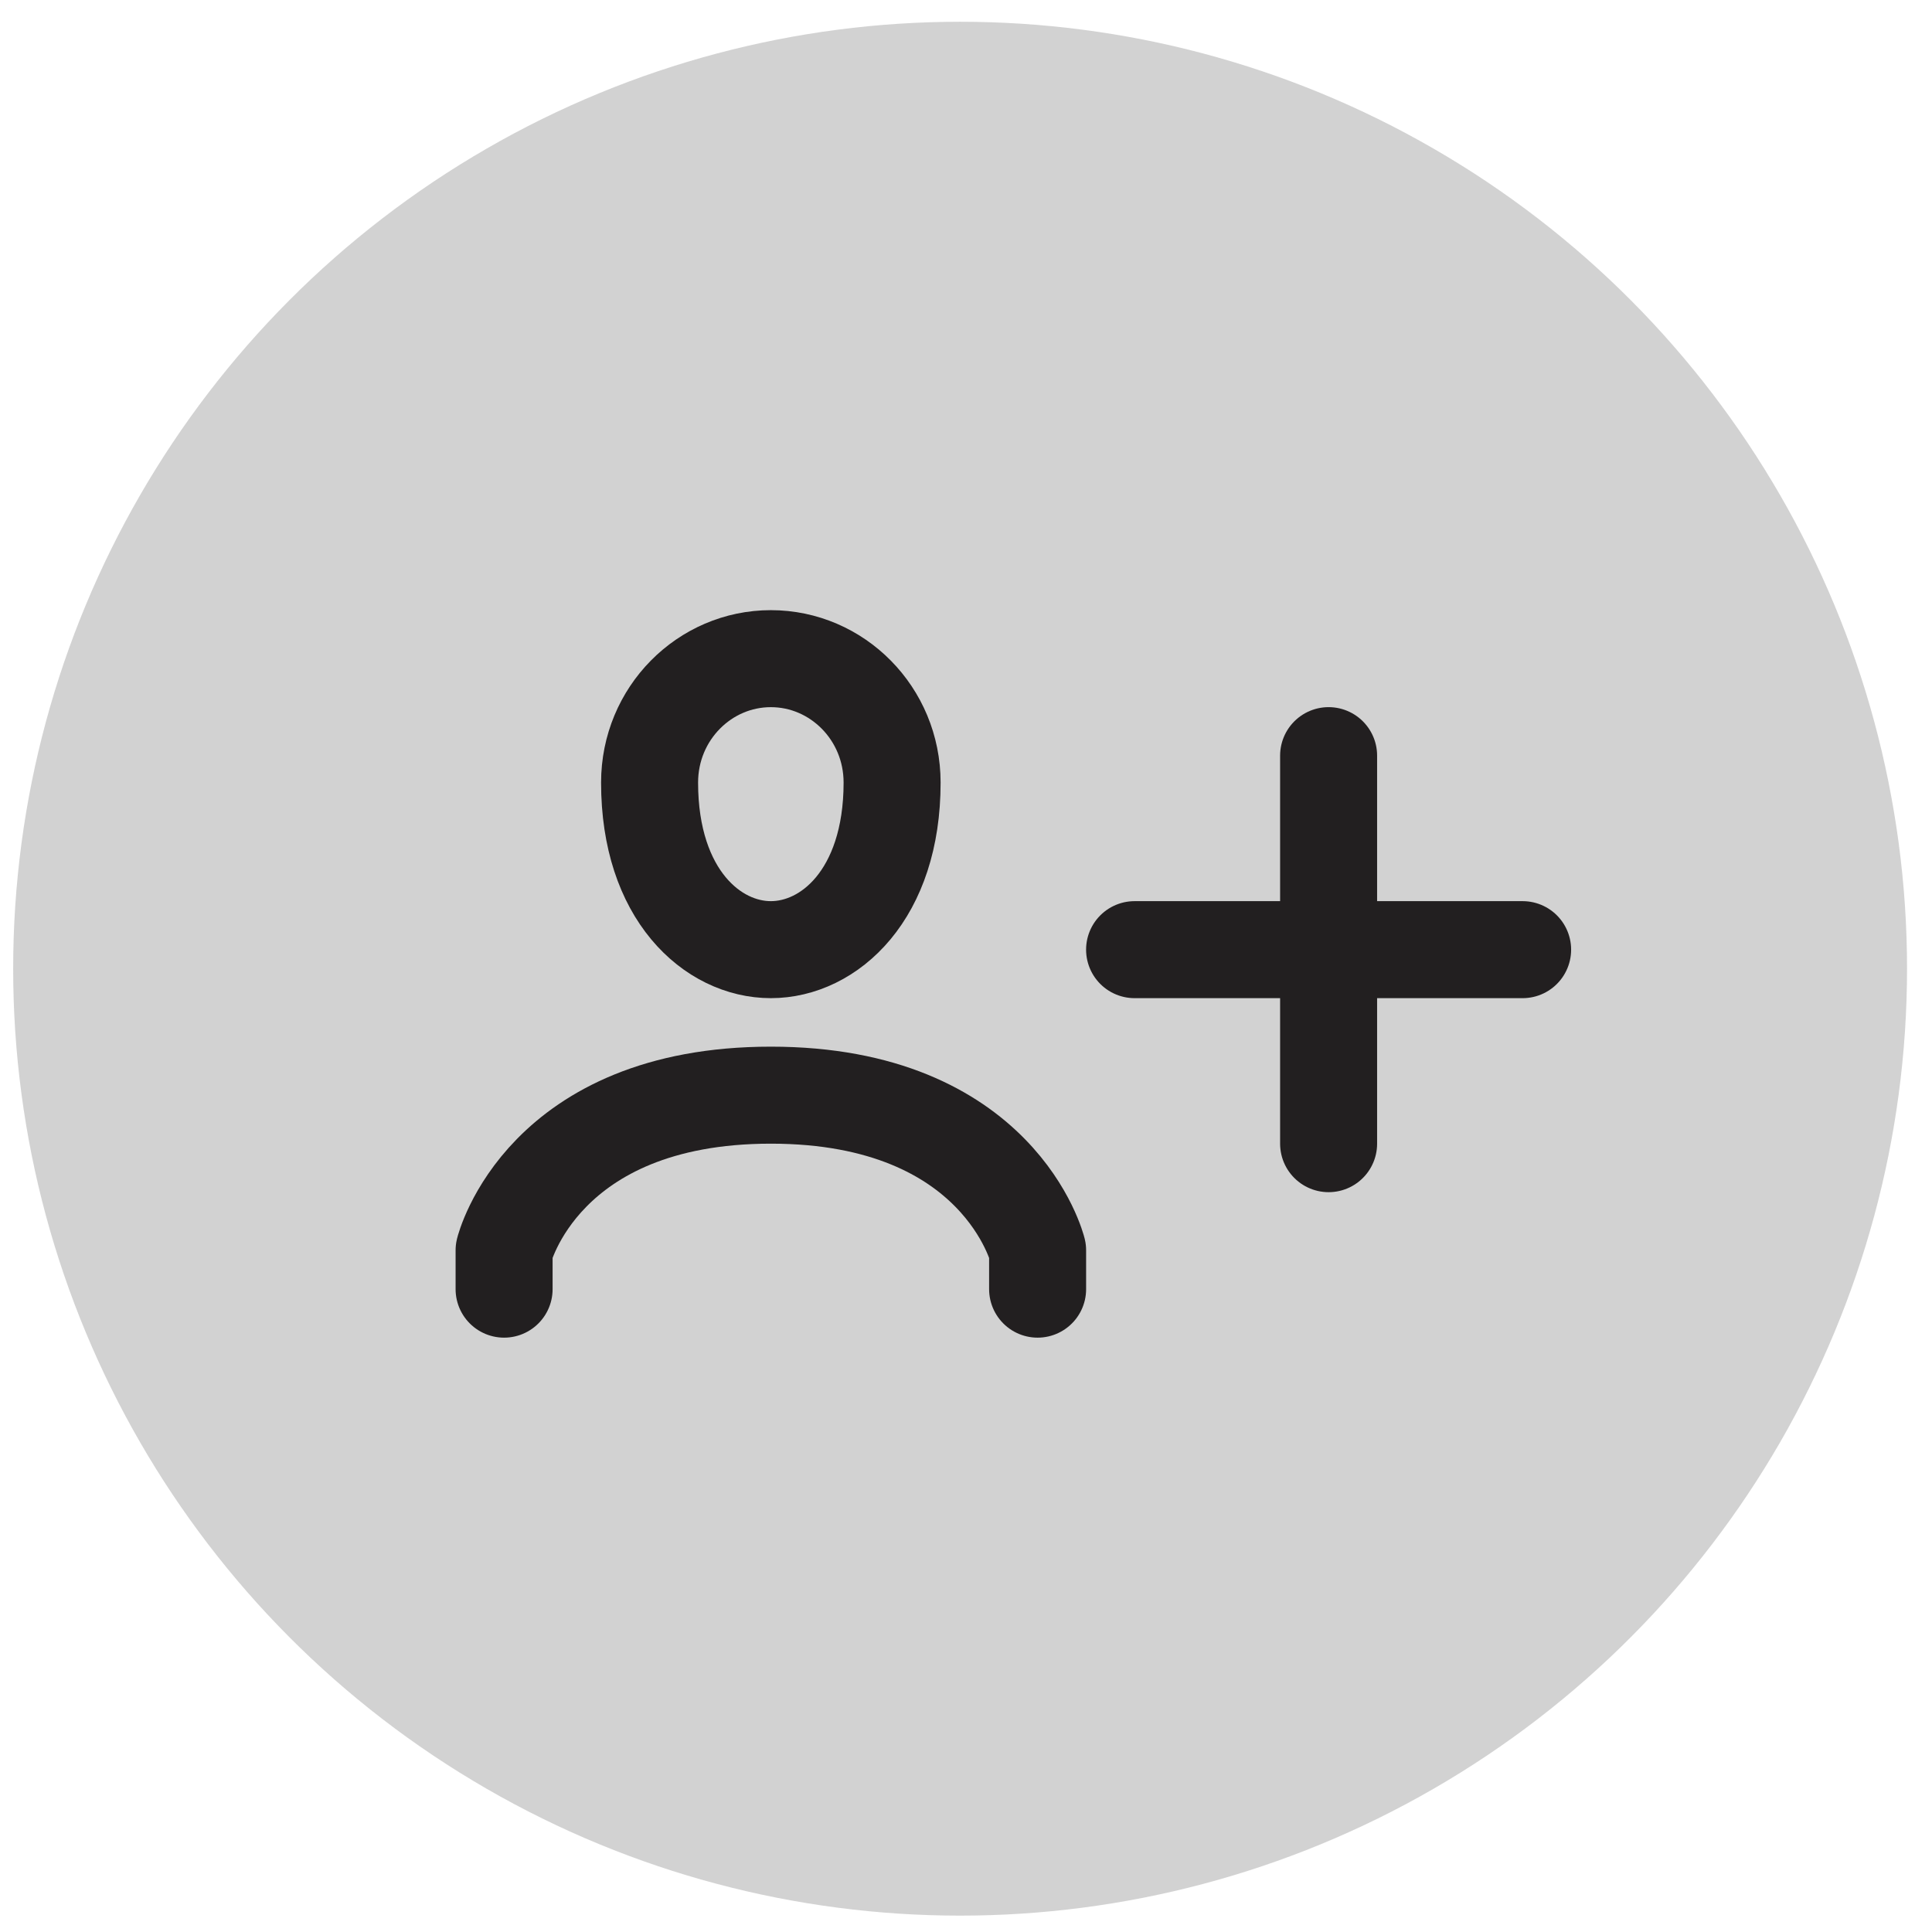 <svg width="76" height="76" viewBox="0 0 76 76" fill="none" xmlns="http://www.w3.org/2000/svg">
<circle cx="37.768" cy="38.106" r="37.25" fill="#221F20" fill-opacity="0.2"/>
<path d="M19.83 50.712V49.186C19.83 49.186 21.329 43.081 30.323 43.081C39.318 43.081 40.817 49.186 40.817 49.186V50.712" stroke="#221F20" stroke-width="3.816" stroke-linecap="round" stroke-linejoin="round"/>
<path d="M35.093 30.785C35.093 35.204 32.61 37.357 30.323 37.357C28.037 37.357 25.553 35.204 25.553 30.785C25.553 28.064 27.717 25.91 30.323 25.91C32.929 25.91 35.093 28.064 35.093 30.785Z" stroke="#221F20" stroke-width="3.816"/>
<path d="M52.264 29.725V37.357M52.264 37.357V44.989M52.264 37.357H44.632M52.264 37.357H59.896" stroke="#221F20" stroke-width="3.816" stroke-linecap="round" stroke-linejoin="round"/>
</svg>
